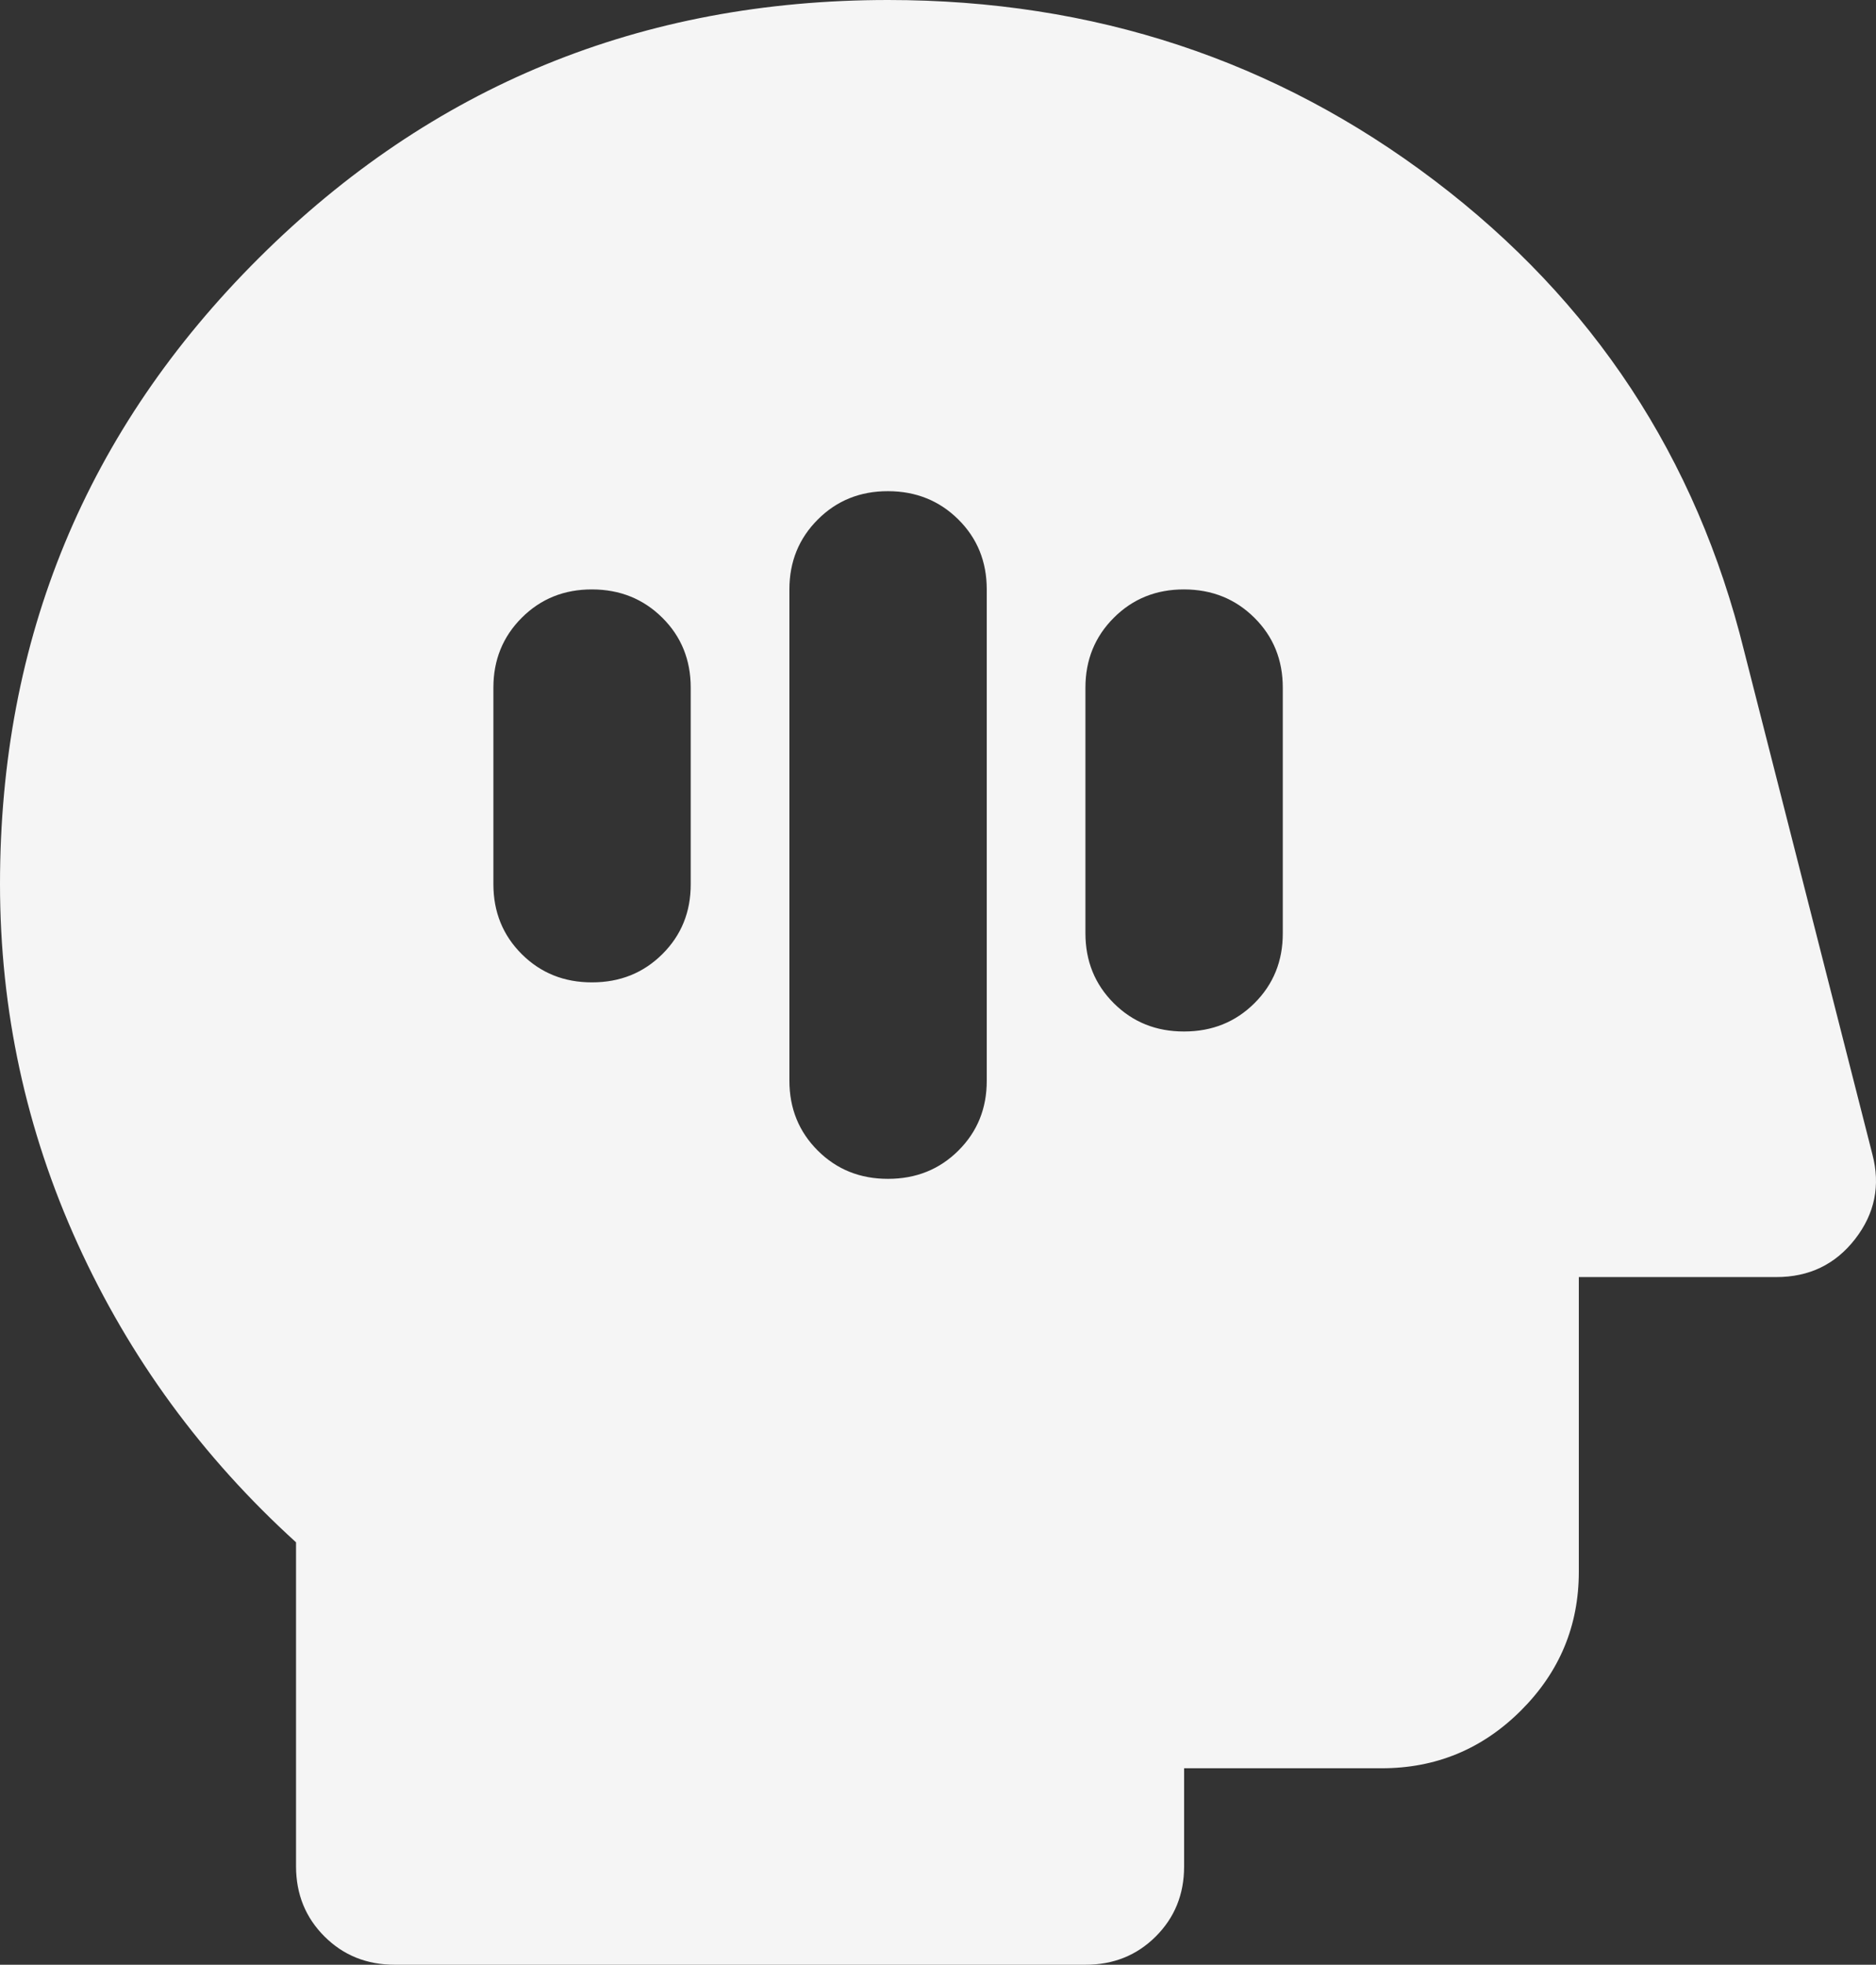 <svg width="85" height="89" viewBox="0 0 85 89" fill="none" xmlns="http://www.w3.org/2000/svg">
<rect x="0" y="0" width="85" height="89" fill="#333333" stroke="none"/>
<path d="M40.238 53.4C41.505 53.4 42.568 52.973 43.426 52.118C44.284 51.264 44.712 50.208 44.709 48.95V26.7C44.709 25.439 44.28 24.383 43.422 23.532C42.563 22.68 41.502 22.253 40.238 22.25C38.974 22.247 37.913 22.674 37.055 23.532C36.197 24.389 35.767 25.445 35.767 26.7V48.95C35.767 50.211 36.197 51.268 37.055 52.123C37.913 52.977 38.974 53.403 40.238 53.4ZM53.651 46.725C54.918 46.725 55.98 46.298 56.839 45.443C57.697 44.589 58.125 43.533 58.122 42.275V31.15C58.122 29.889 57.693 28.833 56.834 27.982C55.976 27.13 54.915 26.703 53.651 26.7C52.387 26.697 51.326 27.124 50.468 27.982C49.609 28.839 49.18 29.895 49.18 31.15V42.275C49.18 43.536 49.609 44.593 50.468 45.448C51.326 46.302 52.387 46.728 53.651 46.725ZM26.826 44.5C28.092 44.5 29.155 44.073 30.013 43.218C30.872 42.364 31.299 41.308 31.296 40.05V31.15C31.296 29.889 30.867 28.833 30.009 27.982C29.15 27.13 28.089 26.703 26.826 26.7C25.562 26.697 24.501 27.124 23.642 27.982C22.784 28.839 22.355 29.895 22.355 31.15V40.05C22.355 41.311 22.784 42.368 23.642 43.223C24.501 44.077 25.562 44.503 26.826 44.5ZM17.884 89C16.617 89 15.556 88.573 14.7 87.718C13.845 86.864 13.416 85.808 13.413 84.55V69.865C9.165 66.008 5.869 61.503 3.523 56.35C1.177 51.197 0.003 45.764 0 40.05C0 28.925 3.912 19.469 11.736 11.681C19.56 3.894 29.061 0 40.238 0C49.553 0 57.806 2.726 64.998 8.179C72.19 13.632 76.865 20.733 79.023 29.481L84.836 52.288C85.208 53.697 84.947 54.977 84.053 56.128C83.159 57.279 81.967 57.853 80.477 57.85H71.535V71.2C71.535 73.647 70.66 75.743 68.91 77.488C67.161 79.232 65.055 80.103 62.593 80.1H53.651V84.55C53.651 85.811 53.222 86.868 52.363 87.723C51.505 88.577 50.444 89.003 49.18 89H17.884Z" fill="#F5F5F5"/>
</svg>
